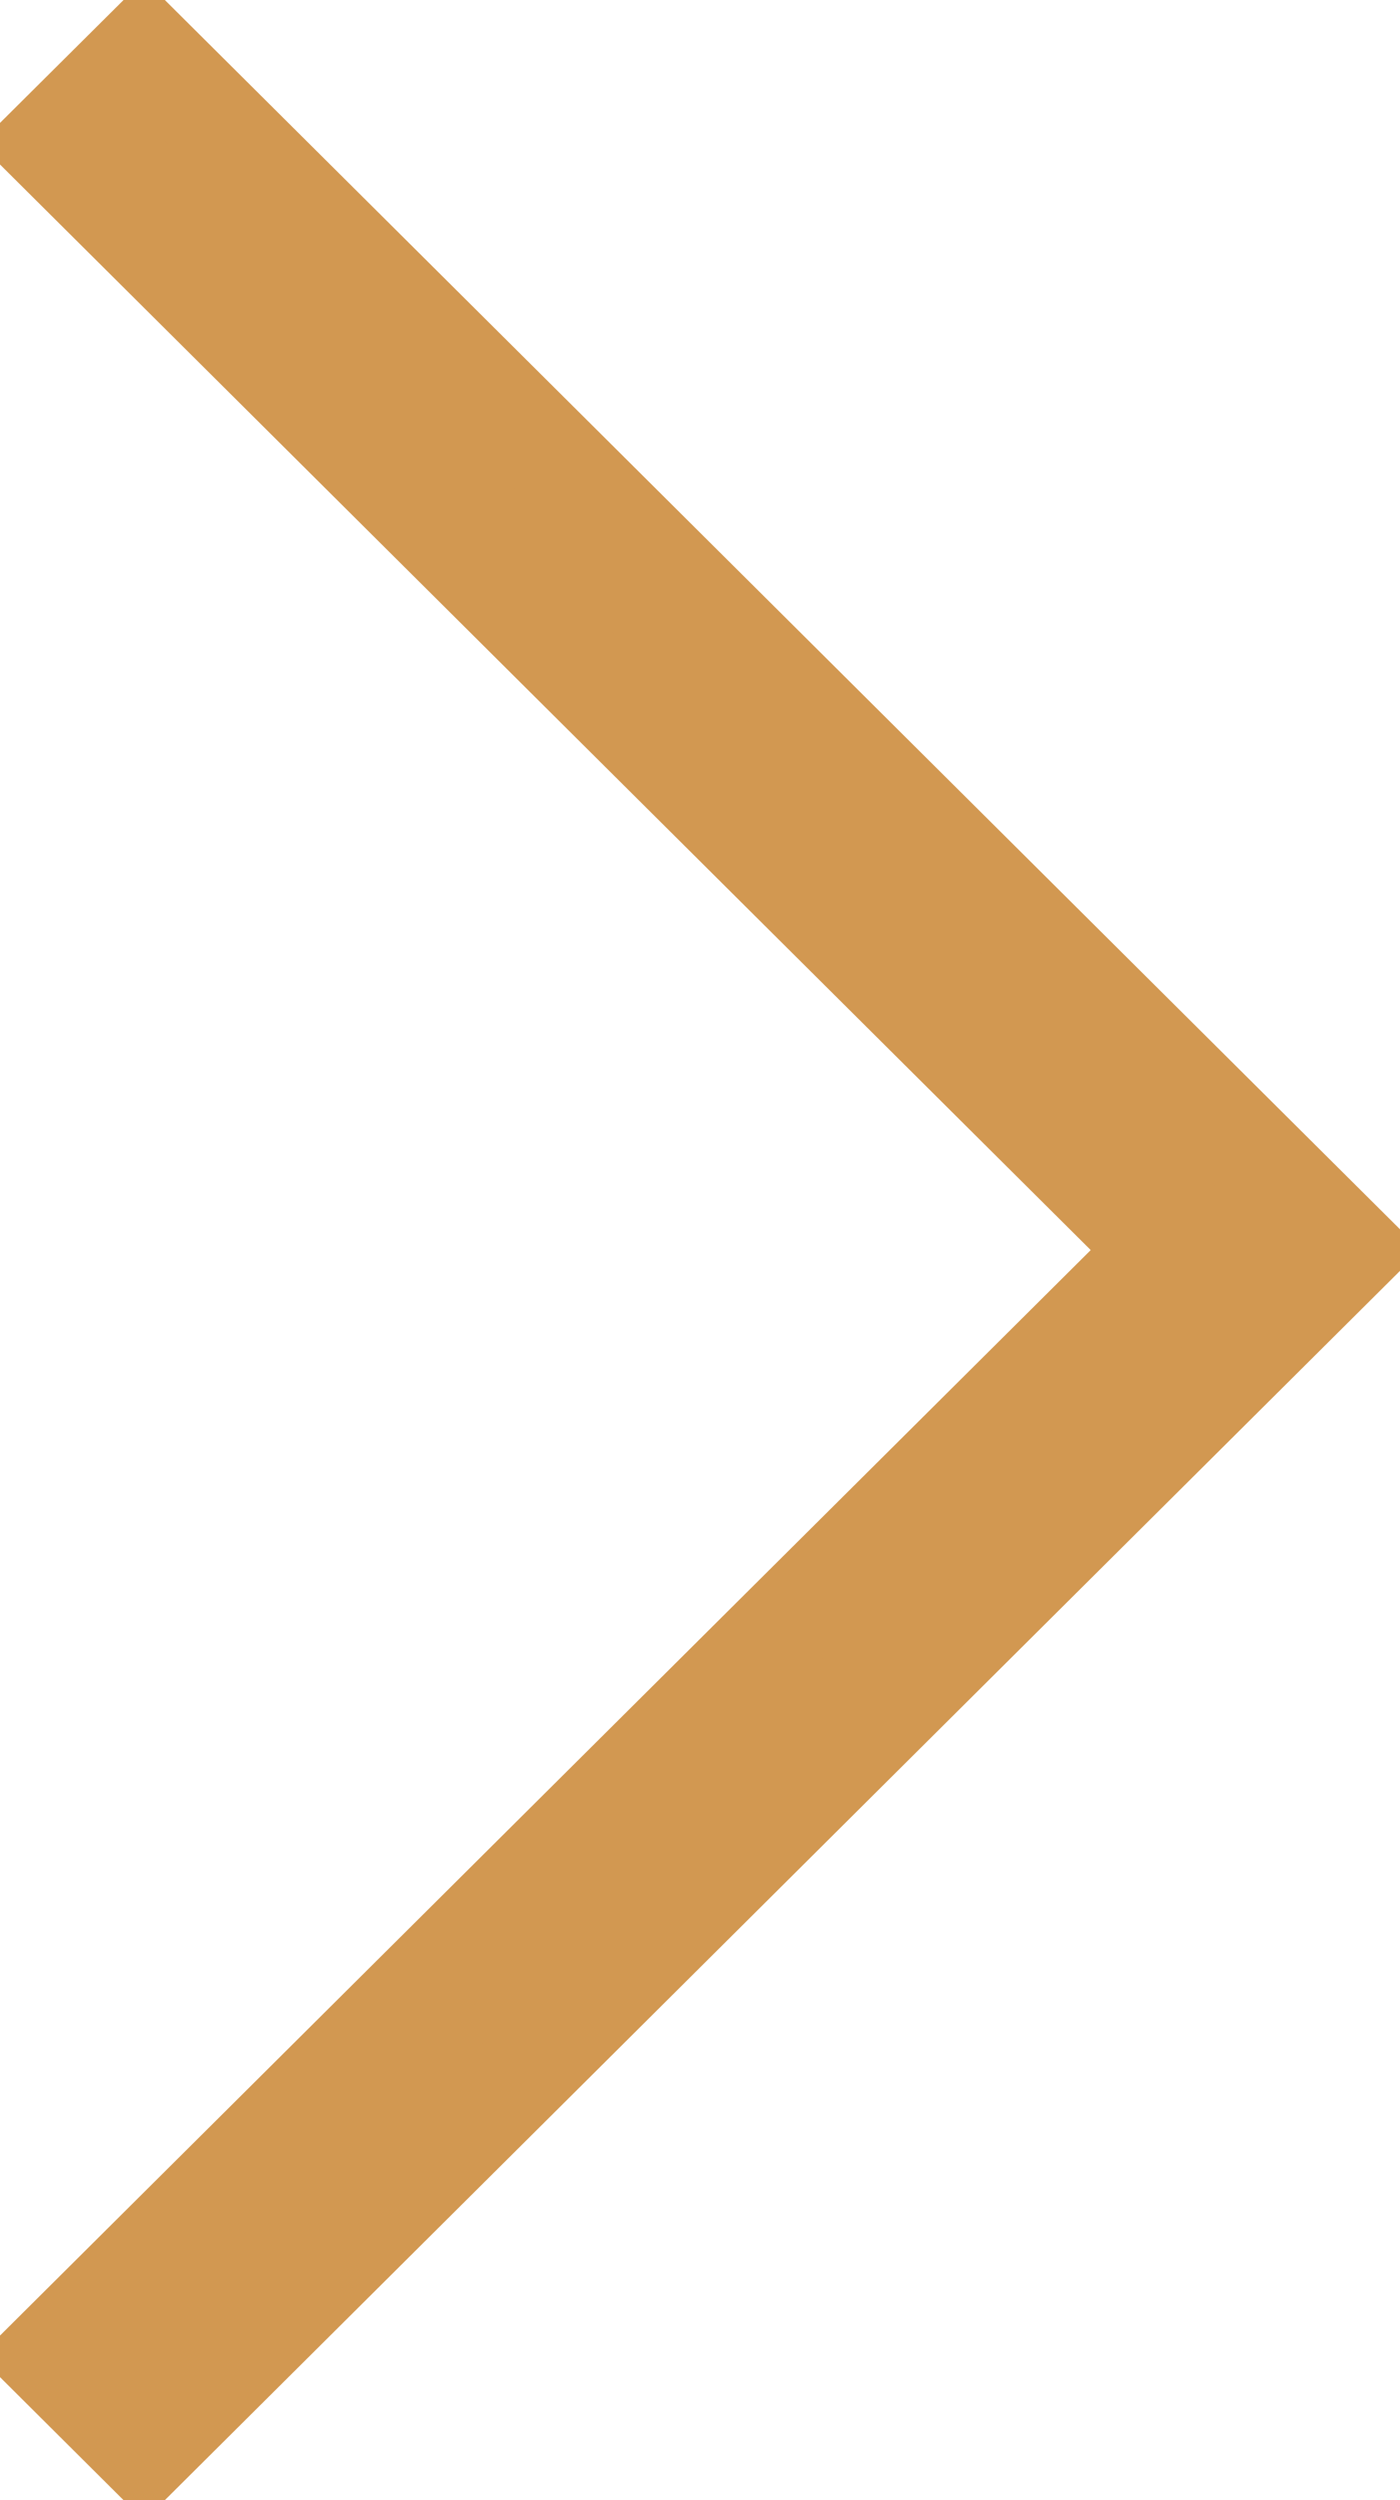 <svg xmlns="http://www.w3.org/2000/svg" width="14" height="25" viewBox="0 0 14 25">
    <path fill="#D29851" fill-rule="nonzero" stroke="#D29851" d="M.5 23.562L11.616 12.5.5 1.437 1.442.5l12.058 12-12.058 12z"/>
</svg>
